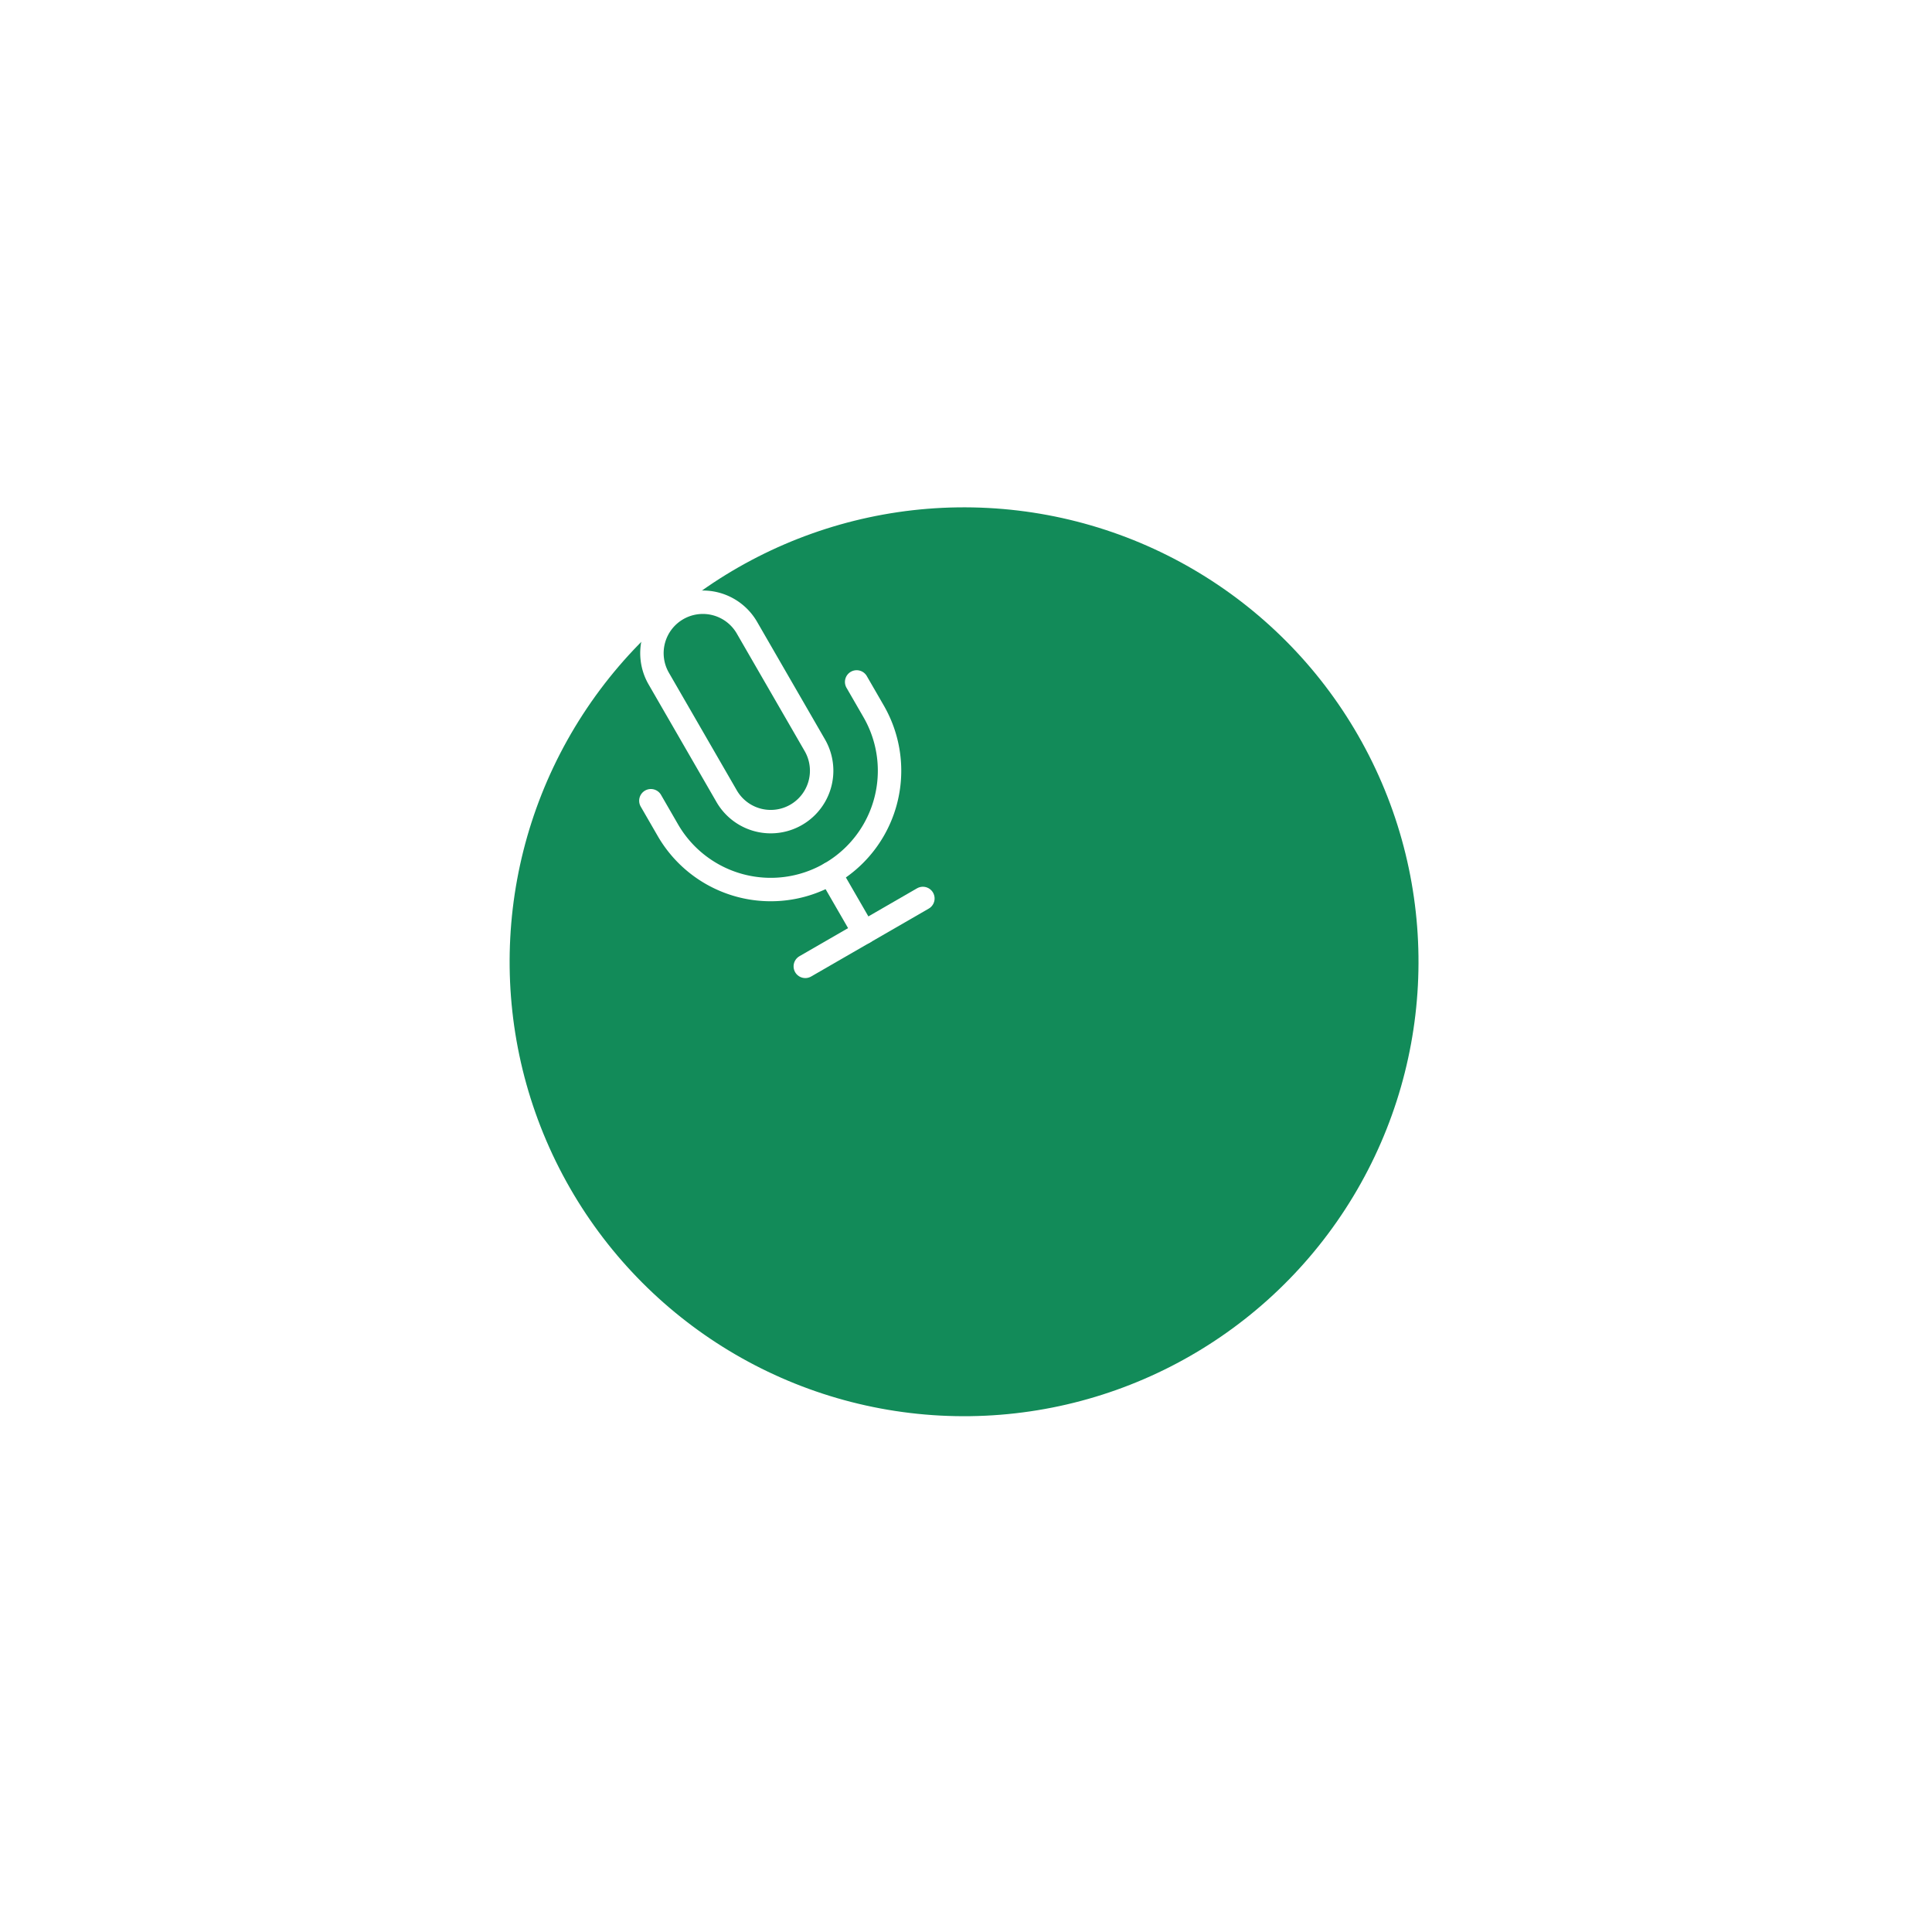 <svg xmlns="http://www.w3.org/2000/svg" xmlns:xlink="http://www.w3.org/1999/xlink" width="247.365" height="247.364" viewBox="0 0 247.365 247.364">
  <defs>
    <filter id="Ellipse_44" x="0" y="0" width="247.365" height="247.364" filterUnits="userSpaceOnUse">
      <feOffset dx="25" dy="25" input="SourceAlpha"/>
      <feGaussianBlur stdDeviation="15" result="blur"/>
      <feFlood flood-color="#128b59" flood-opacity="0.302"/>
      <feComposite operator="in" in2="blur"/>
      <feComposite in="SourceGraphic"/>
    </filter>
  </defs>
  <g id="icon-bubble-6" transform="matrix(0.891, -0.454, 0.454, 0.891, 20, 73.117)">
    <g transform="matrix(0.89, 0.45, -0.45, 0.89, 15.37, -74.23)" filter="url(#Ellipse_44)">
      <circle id="Ellipse_44-2" data-name="Ellipse 44" cx="58.5" cy="58.5" r="58.5" transform="matrix(0.89, -0.45, 0.45, 0.89, 20, 73.12)" fill="#128b59"/>
    </g>
    <g id="Group_24" data-name="Group 24" transform="translate(42.059 35.426) rotate(-3)">
      <path id="Path_27" data-name="Path 27" d="M6.519,0A6.519,6.519,0,0,0,0,6.519V23.9a6.519,6.519,0,1,0,13.038,0V6.519A6.519,6.519,0,0,0,6.519,0Z" transform="translate(8.692 0)" fill="none" stroke="#fff" stroke-linecap="round" stroke-linejoin="round" stroke-width="3"/>
      <path id="Path_28" data-name="Path 28" d="M30.422,0V4.346A15.211,15.211,0,1,1,0,4.346V0" transform="translate(0 19.557)" fill="none" stroke="#fff" stroke-linecap="round" stroke-linejoin="round" stroke-width="3"/>
      <line id="Line_14" data-name="Line 14" y2="8.692" transform="translate(15.211 39.114)" fill="none" stroke="#fff" stroke-linecap="round" stroke-linejoin="round" stroke-width="3"/>
      <line id="Line_15" data-name="Line 15" x2="17.384" transform="translate(6.519 47.806)" fill="none" stroke="#fff" stroke-linecap="round" stroke-linejoin="round" stroke-width="3"/>
    </g>
  </g>
</svg>
